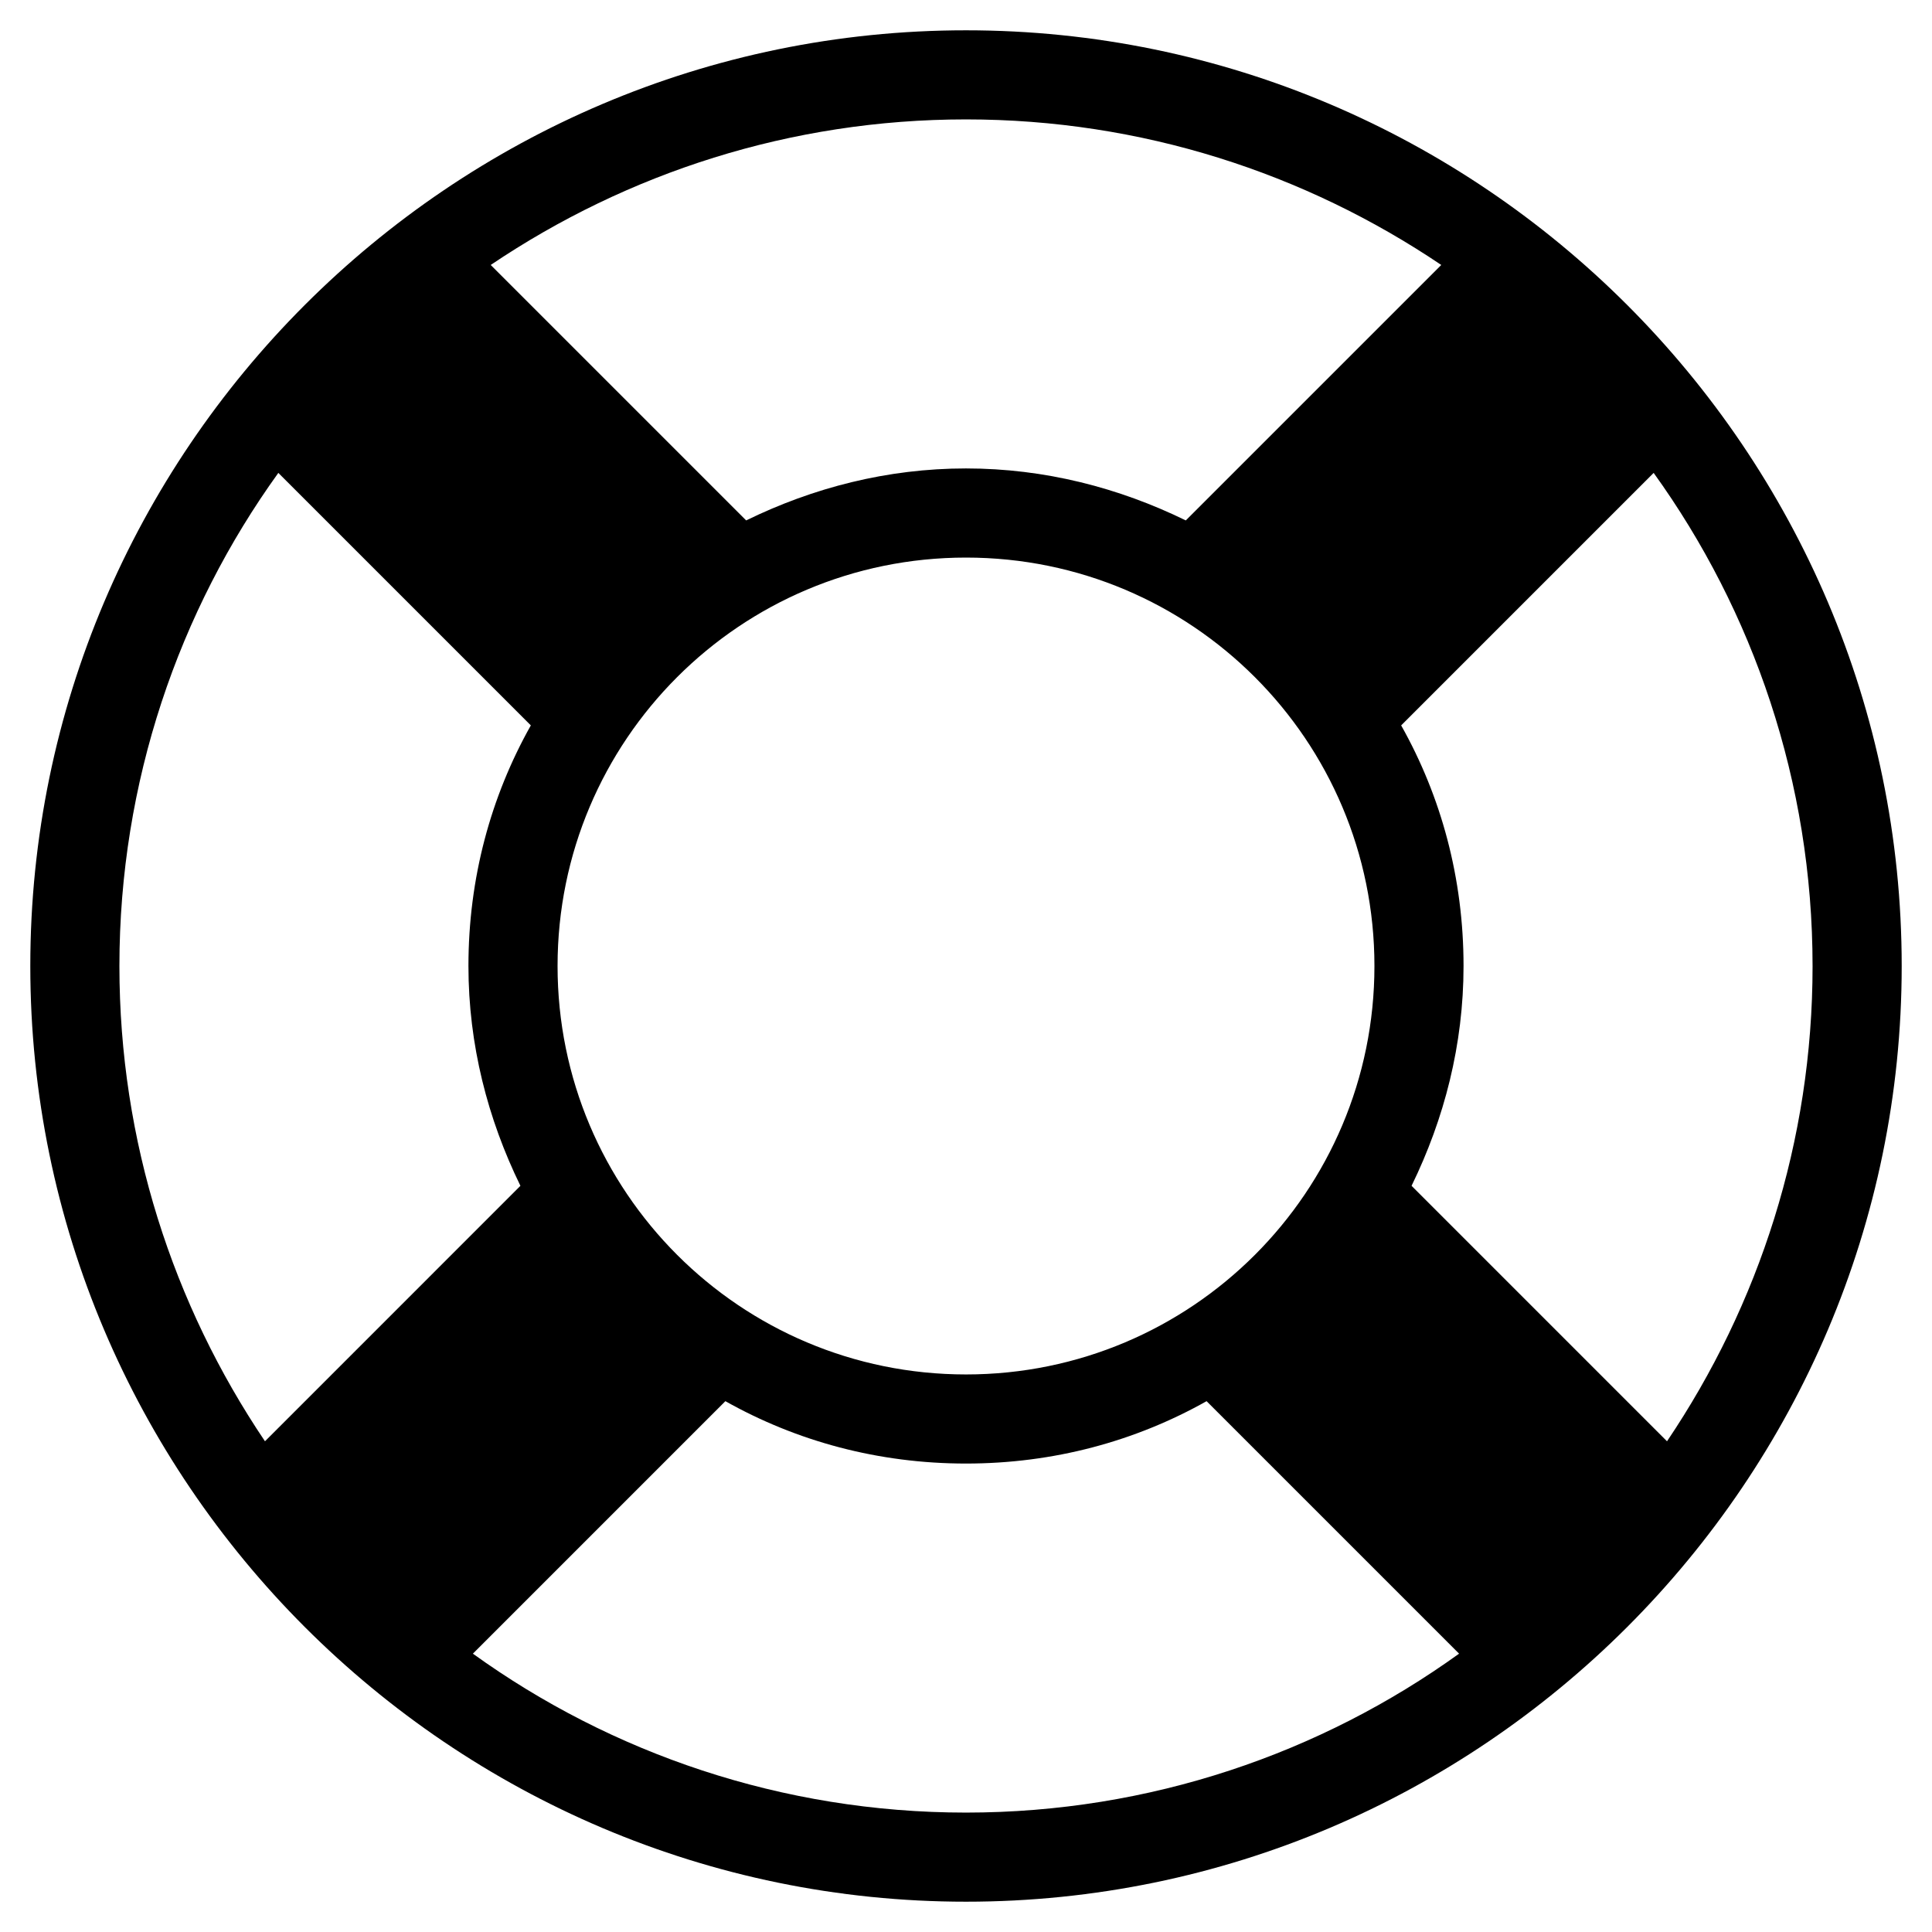 <?xml version="1.0" encoding="UTF-8"?>
<!-- Uploaded to: ICON Repo, www.svgrepo.com, Generator: ICON Repo Mixer Tools -->
<svg fill="#000000" width="800px" height="800px" version="1.1" viewBox="144 144 512 512" xmlns="http://www.w3.org/2000/svg">
 <path d="m400 152.03c-136.58 0-247.97 111.39-247.97 247.97 0 136.58 111.39 247.97 247.97 247.97s247.97-111.39 247.97-247.97c0-136.58-111.39-247.97-247.97-247.97zm0 23.613c46.445 0 89.742 14.168 125.95 38.574l-67.703 67.699c-17.711-8.66-37.391-13.777-58.254-13.777-20.859 0-40.539 5.117-58.25 13.777l-67.699-67.699c36.211-24.402 79.508-38.574 125.95-38.574zm108.24 224.36c0 59.828-48.414 108.24-108.24 108.24-59.824-0.004-108.24-48.418-108.24-108.24 0-59.828 48.414-108.24 108.24-108.24 59.824 0 108.24 48.414 108.24 108.24zm-294.02 125.95c-24.402-36.211-38.574-79.504-38.574-125.95 0-48.805 15.742-94.07 42.117-130.68l66.914 66.914c-10.629 18.891-16.535 40.539-16.535 63.762 0 20.859 5.117 40.539 13.777 58.254zm185.78 98.402c-48.805 0-94.07-15.742-130.68-42.117l66.914-66.914c18.895 10.629 40.539 16.531 63.762 16.531s44.871-5.902 63.762-16.531l66.914 66.914c-36.605 26.371-81.871 42.117-130.68 42.117zm224.35-224.35c0 46.445-14.168 89.742-38.574 125.95l-67.699-67.703c8.66-17.711 13.777-37.391 13.777-58.254 0-23.223-5.902-44.871-16.531-63.762l66.914-66.914c26.367 36.609 42.113 81.871 42.113 130.68z"/>
</svg>